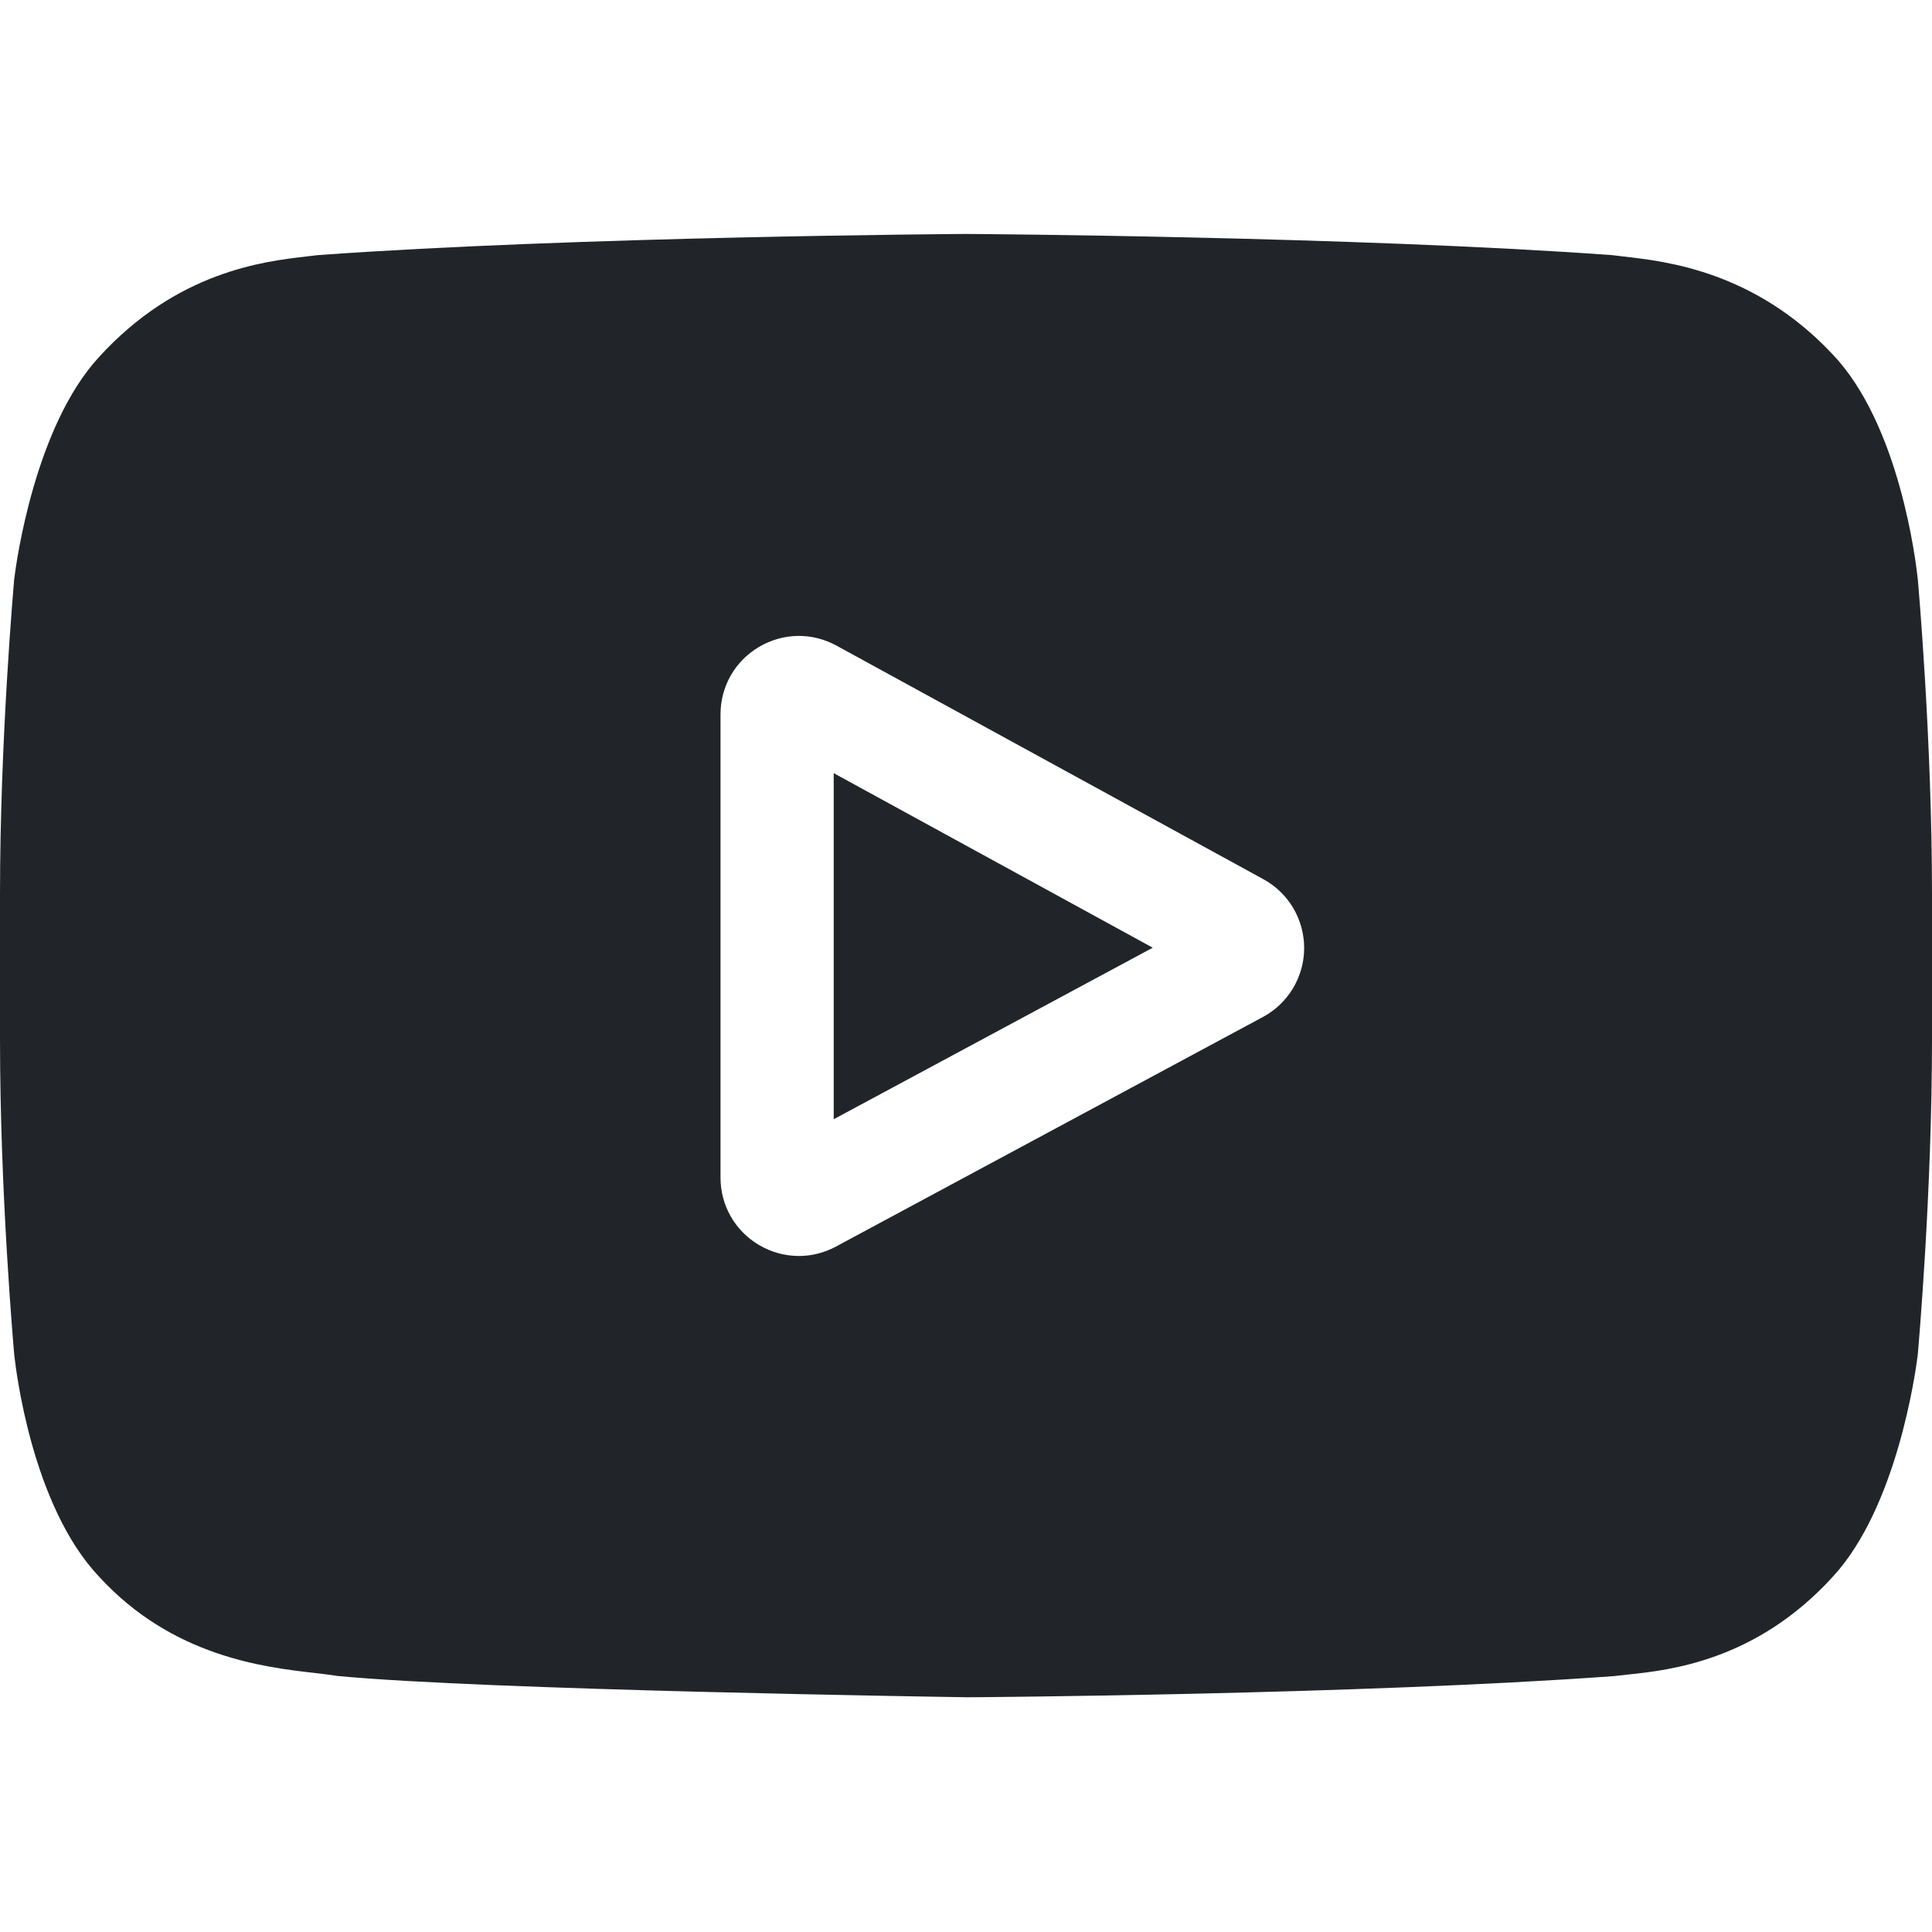 <svg width="32" height="32" viewBox="0 0 32 32" fill="none" xmlns="http://www.w3.org/2000/svg">
<path d="M13.809 18.538L19.093 15.697L13.809 12.806V18.538Z" fill="#212529"/>
<path d="M31.765 9.595L31.763 9.581C31.736 9.323 31.466 7.032 30.352 5.867C29.065 4.496 27.606 4.33 26.904 4.25C26.846 4.243 26.792 4.237 26.745 4.231L26.689 4.225C22.459 3.917 16.07 3.875 16.006 3.875H15.994C15.93 3.875 9.541 3.917 5.273 4.225L5.217 4.231C5.171 4.237 5.121 4.243 5.067 4.249C4.373 4.329 2.929 4.496 1.638 5.916C0.577 7.069 0.271 9.311 0.239 9.563L0.235 9.595C0.226 9.703 0 12.254 0 14.816V17.21C0 19.772 0.226 22.323 0.235 22.43L0.237 22.447C0.264 22.7 0.534 24.949 1.642 26.115C2.853 27.44 4.383 27.615 5.207 27.709C5.337 27.724 5.449 27.737 5.525 27.75L5.599 27.76C8.042 27.993 15.7 28.107 16.025 28.112L16.035 28.112L16.044 28.112C16.108 28.112 22.497 28.07 26.727 27.762L26.783 27.756C26.837 27.749 26.897 27.743 26.963 27.736C27.653 27.663 29.089 27.511 30.362 26.11C31.423 24.957 31.729 22.715 31.761 22.463L31.765 22.43C31.774 22.323 32 19.772 32 17.21V14.816C32 12.254 31.774 9.703 31.765 9.595ZM20.917 16.845L13.848 20.646C13.653 20.751 13.443 20.803 13.232 20.803C13.002 20.803 12.773 20.741 12.566 20.618C12.17 20.381 11.934 19.964 11.934 19.503V11.833C11.934 11.37 12.172 10.952 12.57 10.716C12.969 10.48 13.449 10.471 13.856 10.694L20.925 14.562C21.344 14.791 21.602 15.229 21.601 15.706C21.599 16.183 21.337 16.619 20.917 16.845Z" fill="#212529"/>
</svg>
